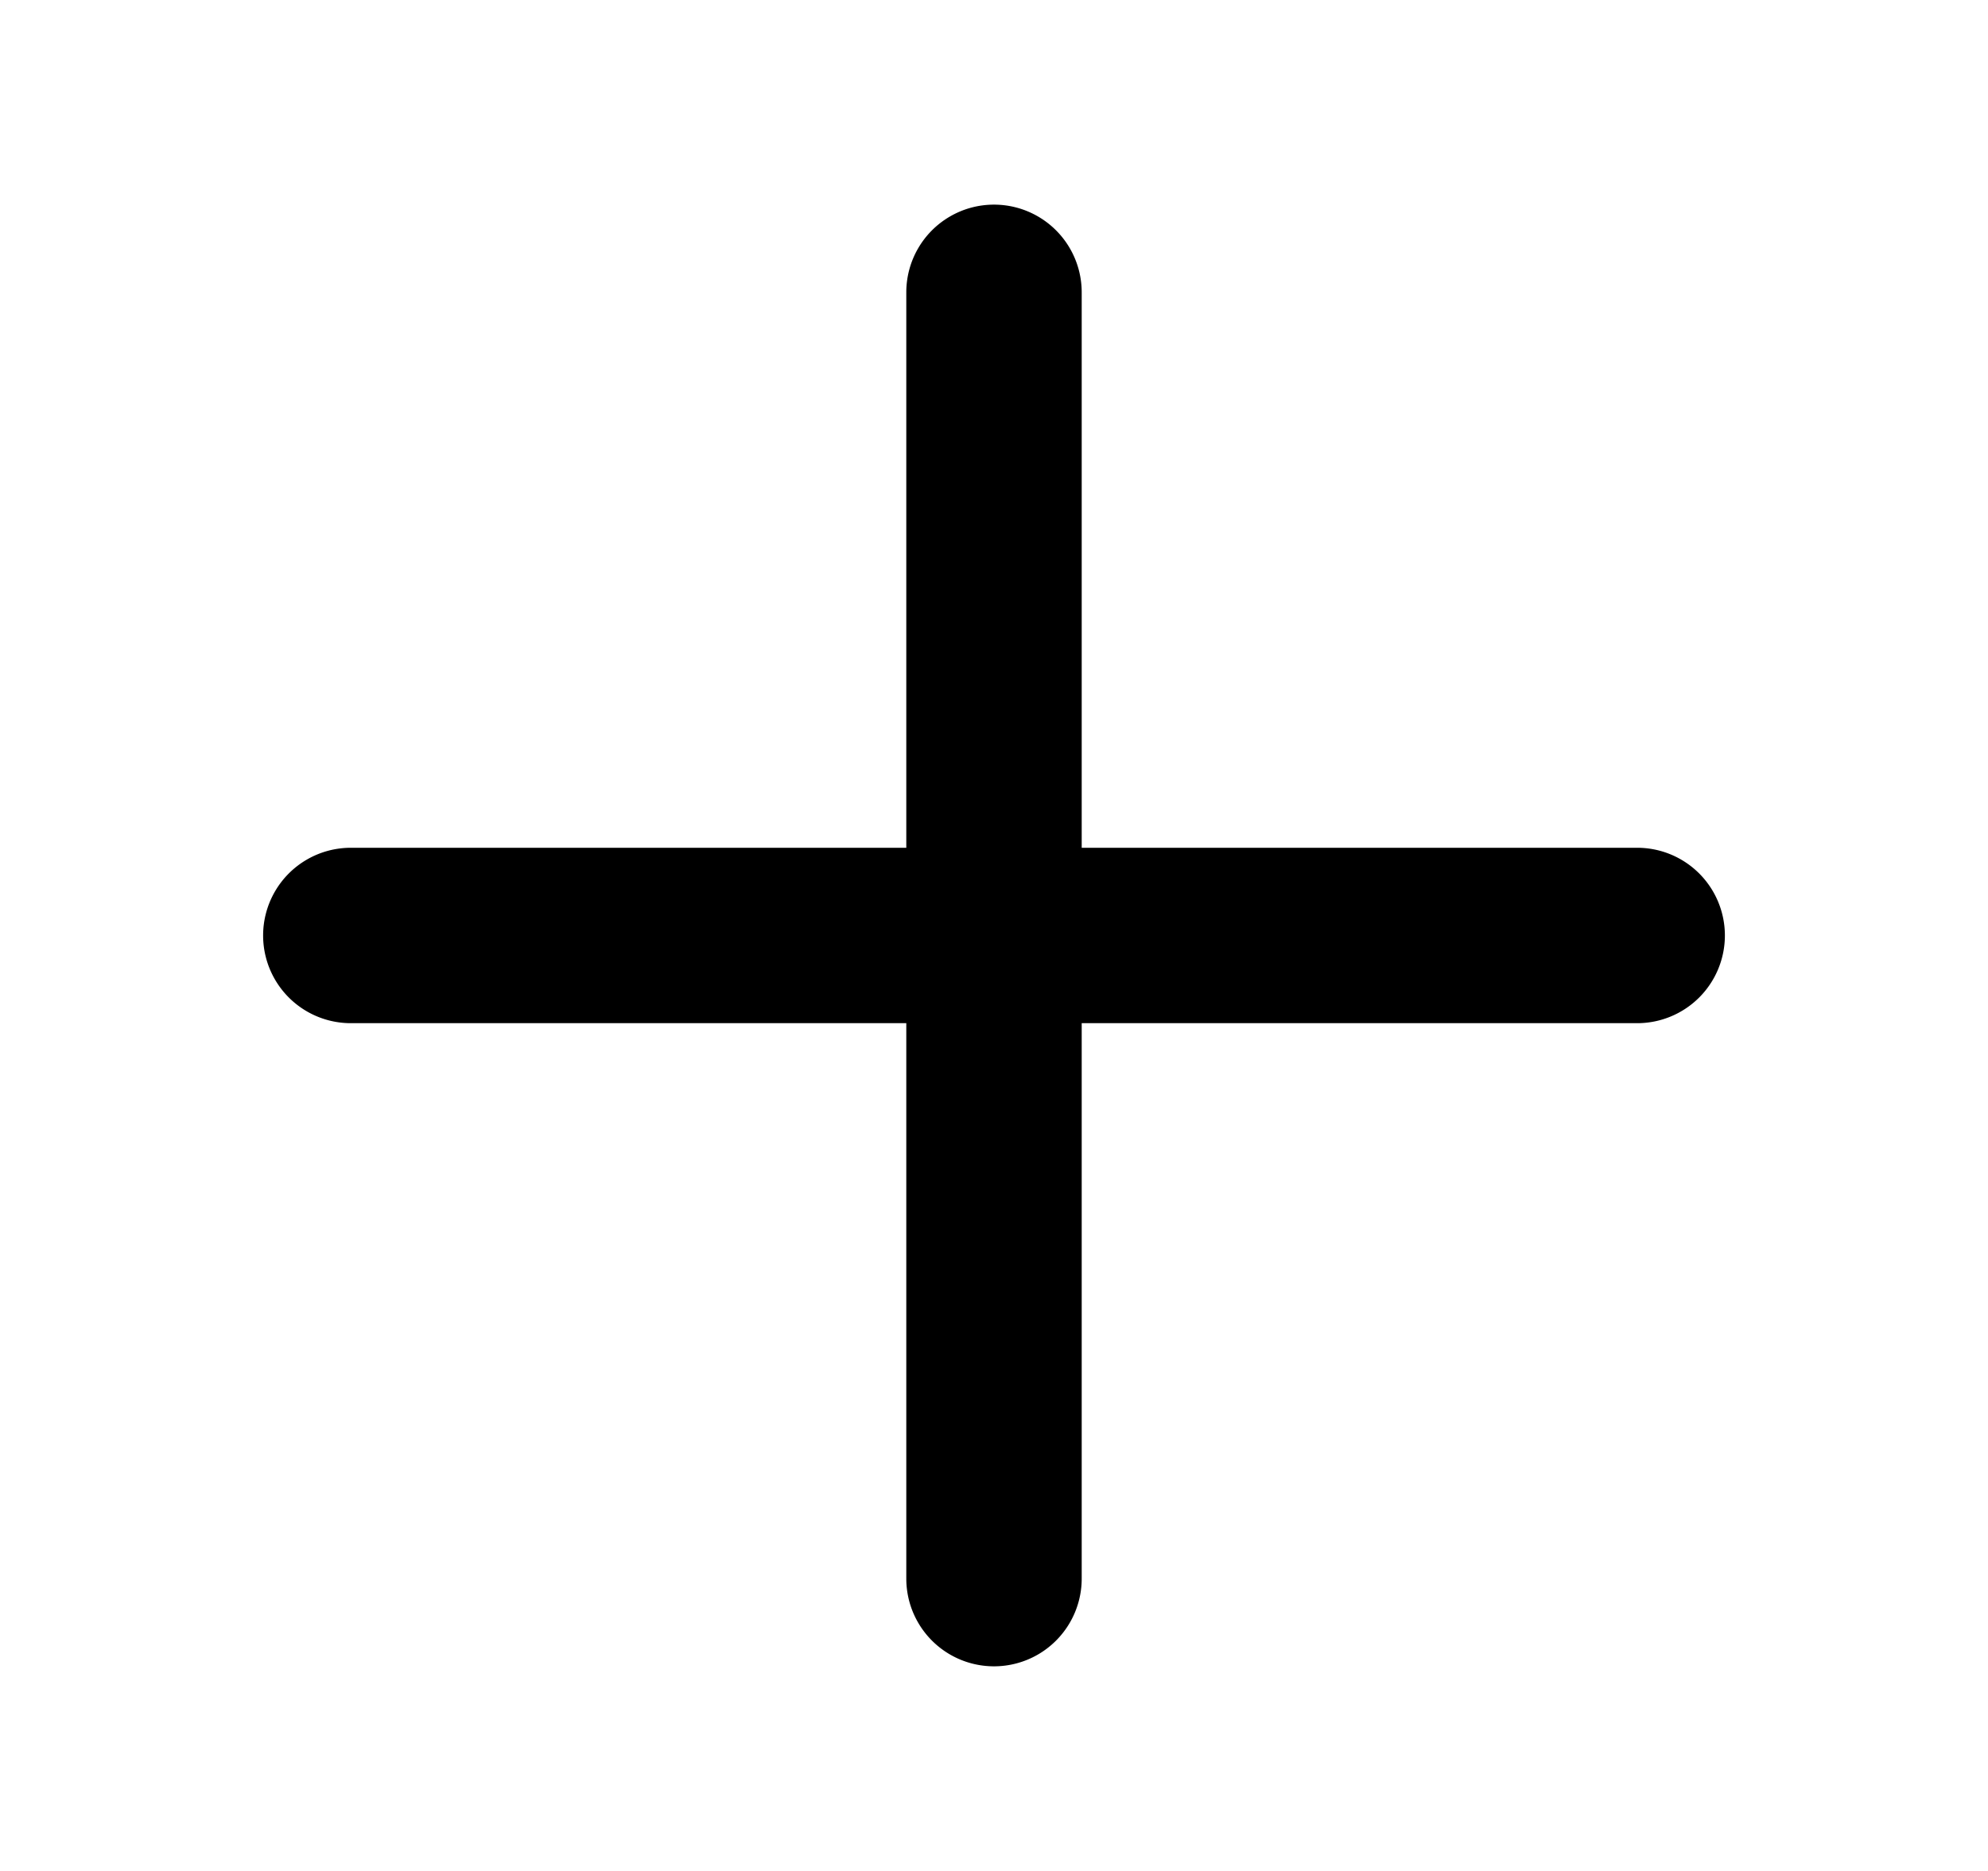 <svg xmlns="http://www.w3.org/2000/svg" width="17" height="16" fill="none"><path d="M14.75 8a.75.75 0 0 1-.75.75H9.25v4.75a.75.75 0 1 1-1.5 0V8.75H3a.75.75 0 0 1 0-1.5h4.75V2.5a.75.75 0 0 1 1.5 0v4.75H14a.75.75 0 0 1 .75.75Z" fill="#000"></path></svg>